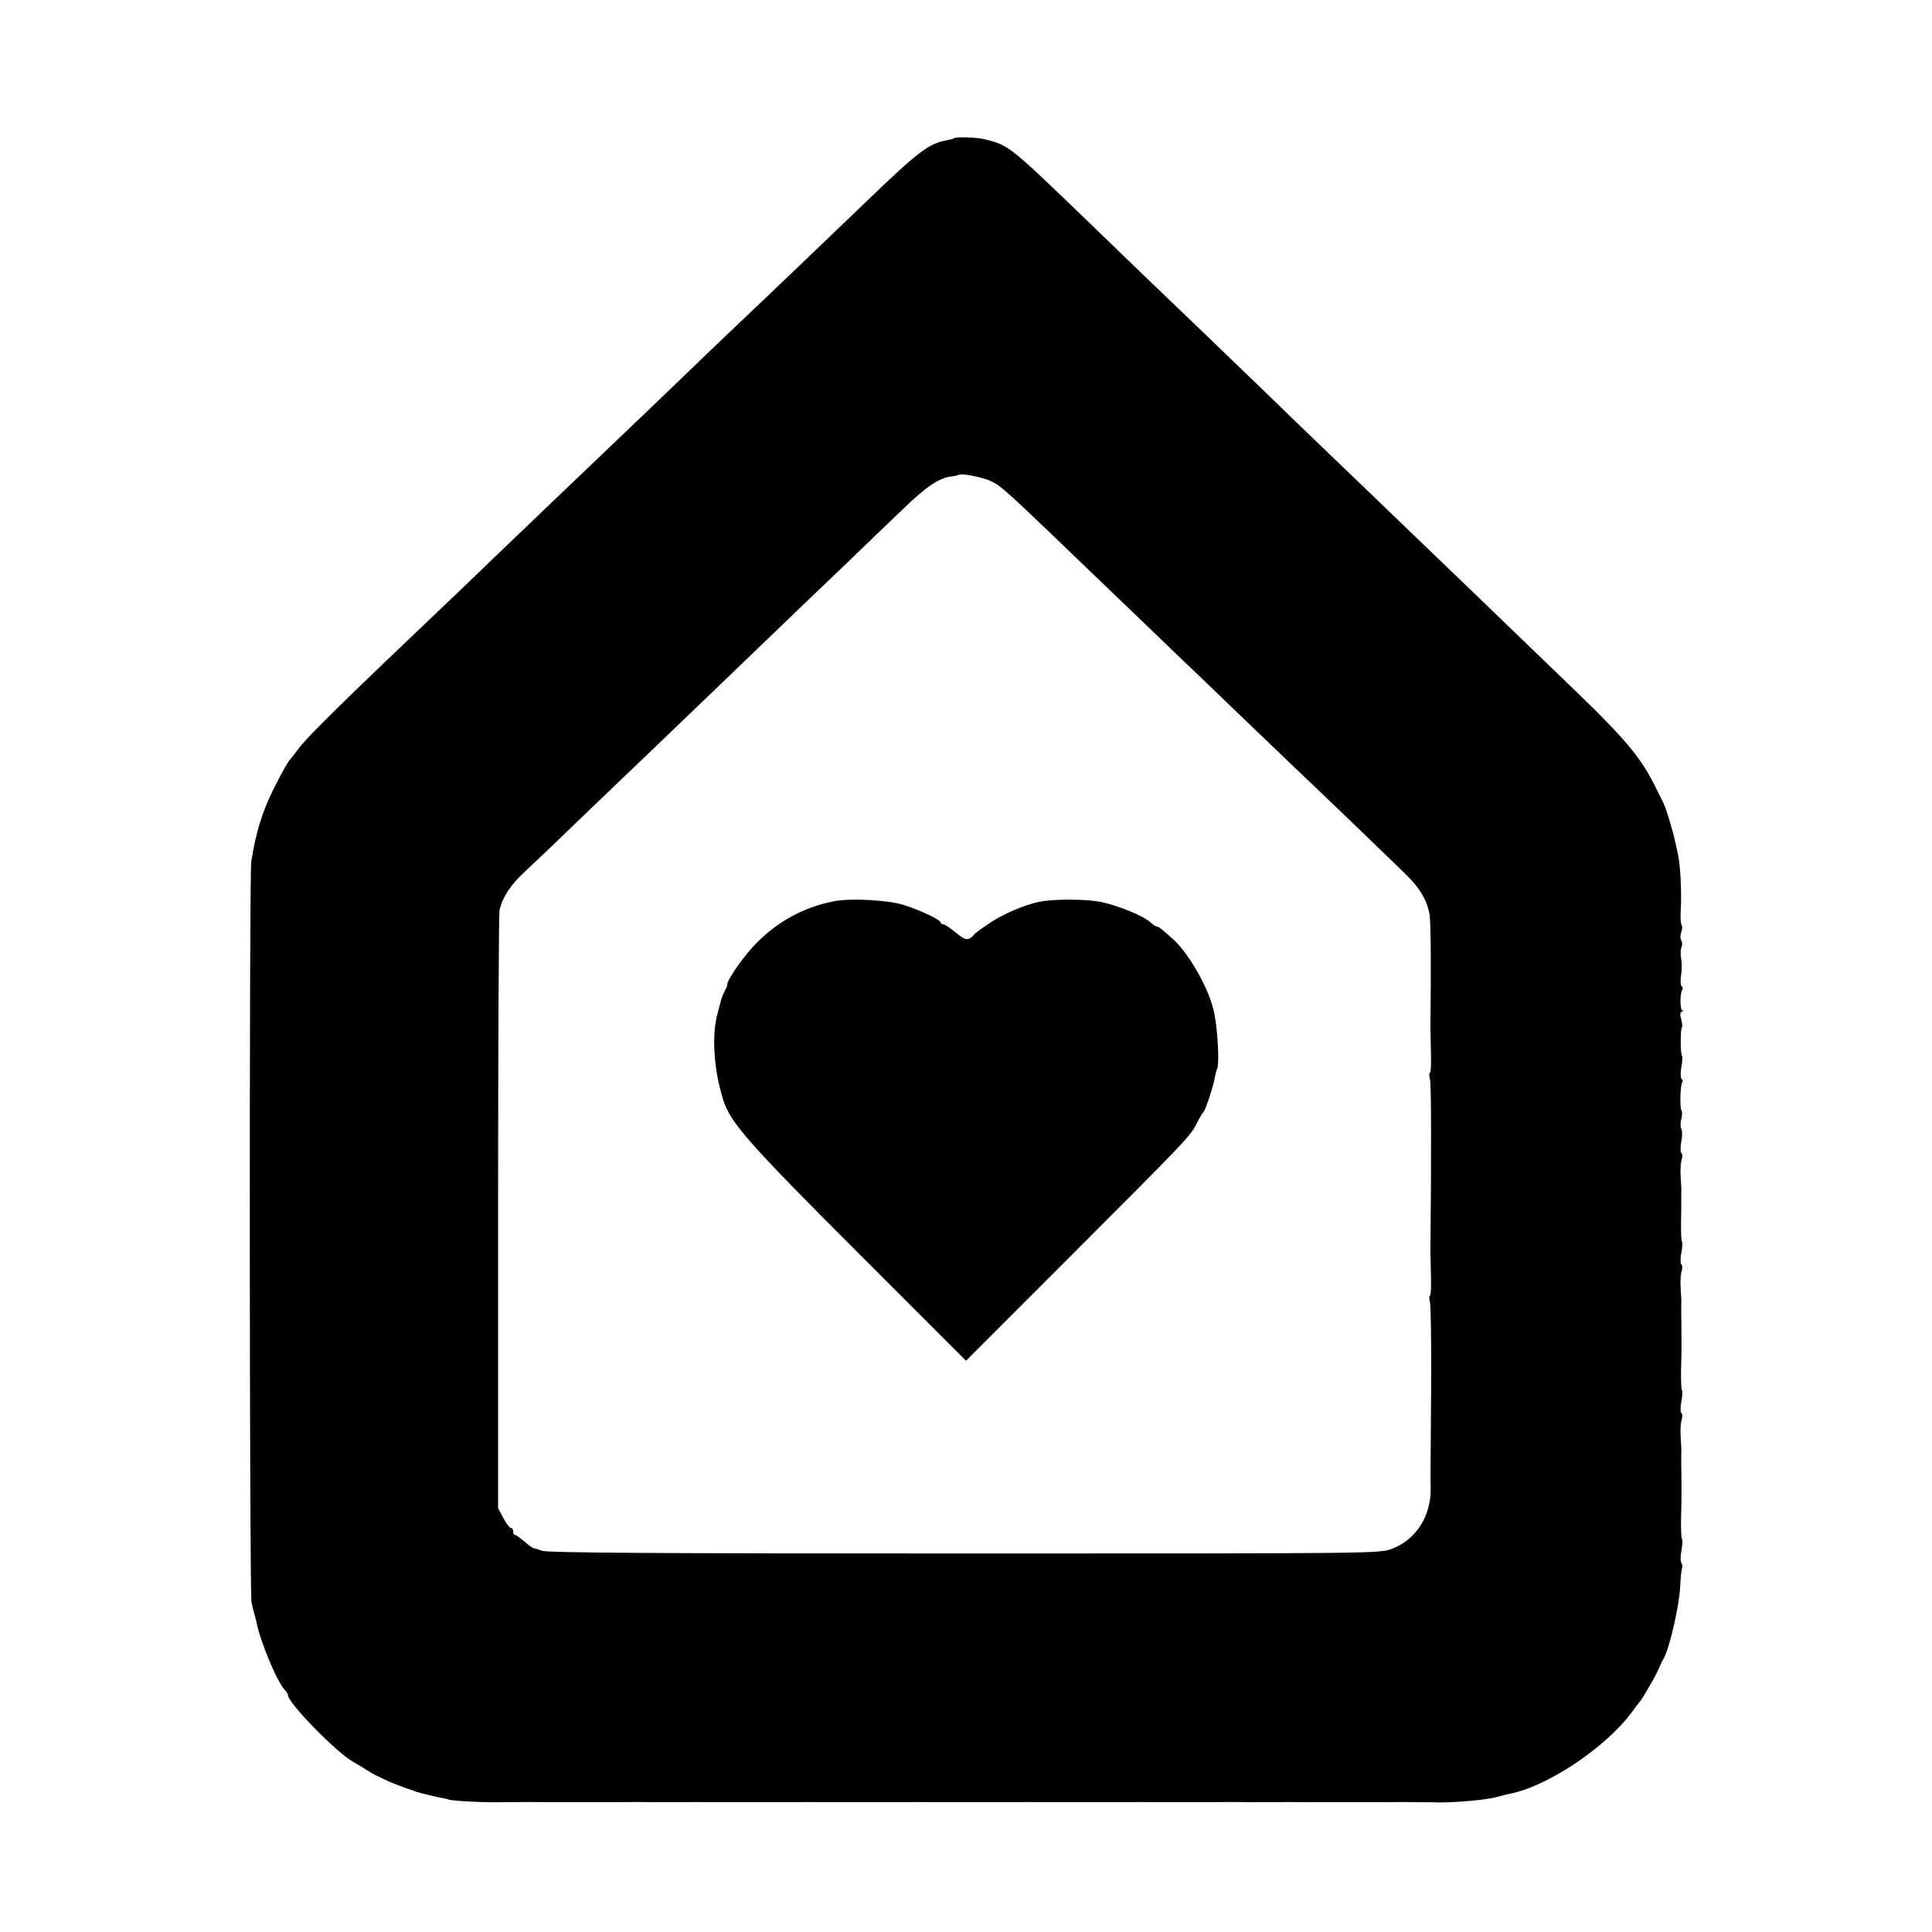 <?xml version="1.0" standalone="no"?>
<!DOCTYPE svg PUBLIC "-//W3C//DTD SVG 20010904//EN"
 "http://www.w3.org/TR/2001/REC-SVG-20010904/DTD/svg10.dtd">
<svg version="1.0" xmlns="http://www.w3.org/2000/svg"
 width="832pt" height="832pt" viewBox="0 0 832 832"
 preserveAspectRatio="xMidYMid meet">
<g transform="translate(0,832) scale(0.1,-0.1)"
fill="#000000" stroke="none">
<path d="M4107 7724 c-1 -2 -15 -5 -30 -8 -77 -14 -124 -50 -338 -256 -62 -60
-381 -365 -444 -425 -27 -26 -119 -113 -203 -193 -267 -257 -336 -323 -508
-487 -190 -181 -227 -217 -461 -441 -92 -89 -190 -183 -218 -209 -424 -403
-583 -559 -620 -610 -17 -22 -32 -42 -35 -45 -10 -10 -30 -45 -70 -124 -50
-99 -78 -190 -98 -316 -9 -60 -8 -3146 1 -3190 4 -19 10 -43 13 -52 3 -9 6
-25 9 -35 15 -81 90 -260 122 -291 7 -7 13 -17 13 -22 0 -33 207 -245 279
-286 14 -8 40 -23 56 -34 17 -11 37 -22 45 -26 8 -3 26 -12 40 -19 29 -15 135
-54 165 -60 11 -3 34 -8 50 -12 17 -4 35 -7 40 -8 6 -1 12 -3 15 -4 16 -7 159
-14 235 -12 48 1 143 1 250 0 28 0 118 0 200 0 83 1 173 1 200 0 28 0 82 0
120 0 39 1 93 1 120 0 28 0 82 0 120 0 39 0 93 0 120 0 28 0 82 0 120 0 39 1
93 1 120 0 28 0 82 0 120 0 39 0 93 0 120 0 28 0 82 0 120 0 39 1 93 1 120 0
28 0 82 0 120 0 39 0 93 0 120 0 28 0 82 0 120 0 39 1 93 1 120 0 28 0 82 0
120 0 39 0 93 0 120 0 28 0 82 0 120 0 39 1 93 1 120 0 28 0 118 0 200 0 83 1
173 1 200 0 28 0 82 0 120 0 39 1 93 1 120 0 28 0 82 0 120 0 39 0 93 0 120 0
28 0 82 0 120 0 39 1 93 1 120 0 28 0 75 0 105 -1 80 0 199 11 245 23 22 6 47
13 56 14 163 32 413 199 525 350 16 22 31 42 34 45 9 8 64 102 79 135 7 17 19
42 27 56 25 48 65 223 69 301 2 43 6 81 9 86 2 4 1 14 -3 21 -5 7 -5 31 0 54
4 23 5 46 2 50 -3 5 -4 40 -4 78 1 38 2 76 2 84 0 8 0 44 0 80 0 36 -1 73 -1
83 0 9 0 26 0 37 1 22 1 24 -3 88 -1 23 1 52 5 64 4 12 3 25 -1 27 -5 3 -5 25
-1 48 5 24 6 47 3 51 -3 5 -4 40 -4 78 1 38 2 76 2 84 0 8 0 44 0 80 0 36 -1
73 -1 83 0 9 0 26 0 37 1 22 1 24 -3 88 -1 23 1 52 5 64 4 12 3 25 -1 27 -5 3
-5 25 -1 48 5 24 6 47 3 51 -3 5 -4 40 -4 78 1 38 1 77 1 87 0 9 0 26 0 37 1
22 1 24 -3 88 -1 23 1 52 5 64 4 12 3 25 -1 27 -5 3 -5 25 -1 48 5 24 5 49 0
57 -4 8 -4 26 0 41 4 15 5 32 1 38 -8 13 -5 107 3 121 4 5 2 12 -3 15 -4 3 -5
25 -1 48 5 24 6 47 3 52 -7 11 -7 115 0 122 3 3 1 18 -3 34 -6 20 -5 30 3 34
7 2 7 5 2 5 -11 1 -11 74 0 90 3 5 1 12 -4 15 -4 3 -5 23 -2 43 4 21 4 54 1
73 -4 19 -3 42 1 51 4 8 4 21 -1 29 -4 7 -5 23 0 35 5 12 5 27 1 33 -4 6 -5
35 -3 64 4 74 -1 187 -12 238 -3 14 -8 39 -12 55 -9 44 -41 151 -53 172 -5 10
-19 37 -30 60 -60 123 -126 204 -324 396 -99 95 -223 215 -277 267 -54 52
-178 172 -275 265 -98 94 -212 204 -255 245 -43 41 -159 154 -260 250 -100 96
-231 222 -290 280 -169 163 -438 422 -515 495 -38 37 -157 151 -263 254 -324
312 -327 315 -430 341 -36 9 -127 12 -135 4z m158 -1475 c50 -24 45 -19 545
-500 96 -92 212 -203 256 -246 45 -43 167 -159 270 -259 104 -100 212 -203
240 -230 131 -124 432 -414 481 -462 59 -59 87 -107 99 -167 6 -31 7 -230 4
-485 0 -8 1 -57 2 -107 2 -51 0 -93 -4 -93 -4 0 -4 -12 0 -27 6 -22 6 -332 2
-733 0 -8 1 -57 2 -107 2 -51 0 -93 -4 -93 -4 0 -4 -12 0 -27 4 -16 6 -183 5
-373 -3 -411 -3 -375 -2 -427 3 -120 -62 -223 -167 -263 -54 -20 -67 -20
-1844 -20 -1335 0 -1796 3 -1817 12 -15 6 -31 11 -34 10 -3 0 -21 12 -40 29
-19 16 -37 29 -41 29 -5 0 -8 7 -8 15 0 8 -4 15 -10 15 -5 0 -20 19 -32 42
l-23 43 0 1275 c0 701 3 1286 6 1300 13 57 49 111 109 166 19 18 69 65 111
105 42 41 159 153 259 249 101 96 217 208 259 248 42 40 154 148 250 240 96
92 199 192 231 222 31 30 139 134 240 230 100 96 225 217 279 268 99 96 154
133 206 140 17 2 31 5 33 7 9 8 100 -9 137 -26z"/>
<path d="M3592 4439 c-128 -25 -243 -86 -337 -183 -51 -51 -126 -159 -123
-176 1 -3 -4 -15 -11 -28 -7 -13 -14 -31 -16 -40 -3 -9 -9 -35 -15 -57 -26
-93 -16 -243 24 -370 30 -99 111 -190 583 -662 l463 -463 458 458 c506 507
509 510 537 567 11 22 23 42 27 45 9 7 46 120 50 153 2 12 6 27 9 32 12 21 2
193 -16 260 -27 106 -116 255 -183 309 -7 6 -22 19 -33 29 -10 9 -23 17 -27
17 -5 0 -17 8 -28 18 -30 28 -137 72 -214 88 -65 13 -208 13 -267 0 -61 -13
-154 -53 -208 -89 -33 -22 -62 -43 -65 -46 -28 -34 -40 -34 -84 3 -24 20 -49
36 -55 36 -6 0 -11 4 -11 8 0 11 -82 50 -155 74 -67 22 -230 31 -303 17z"/>
</g>
</svg>
